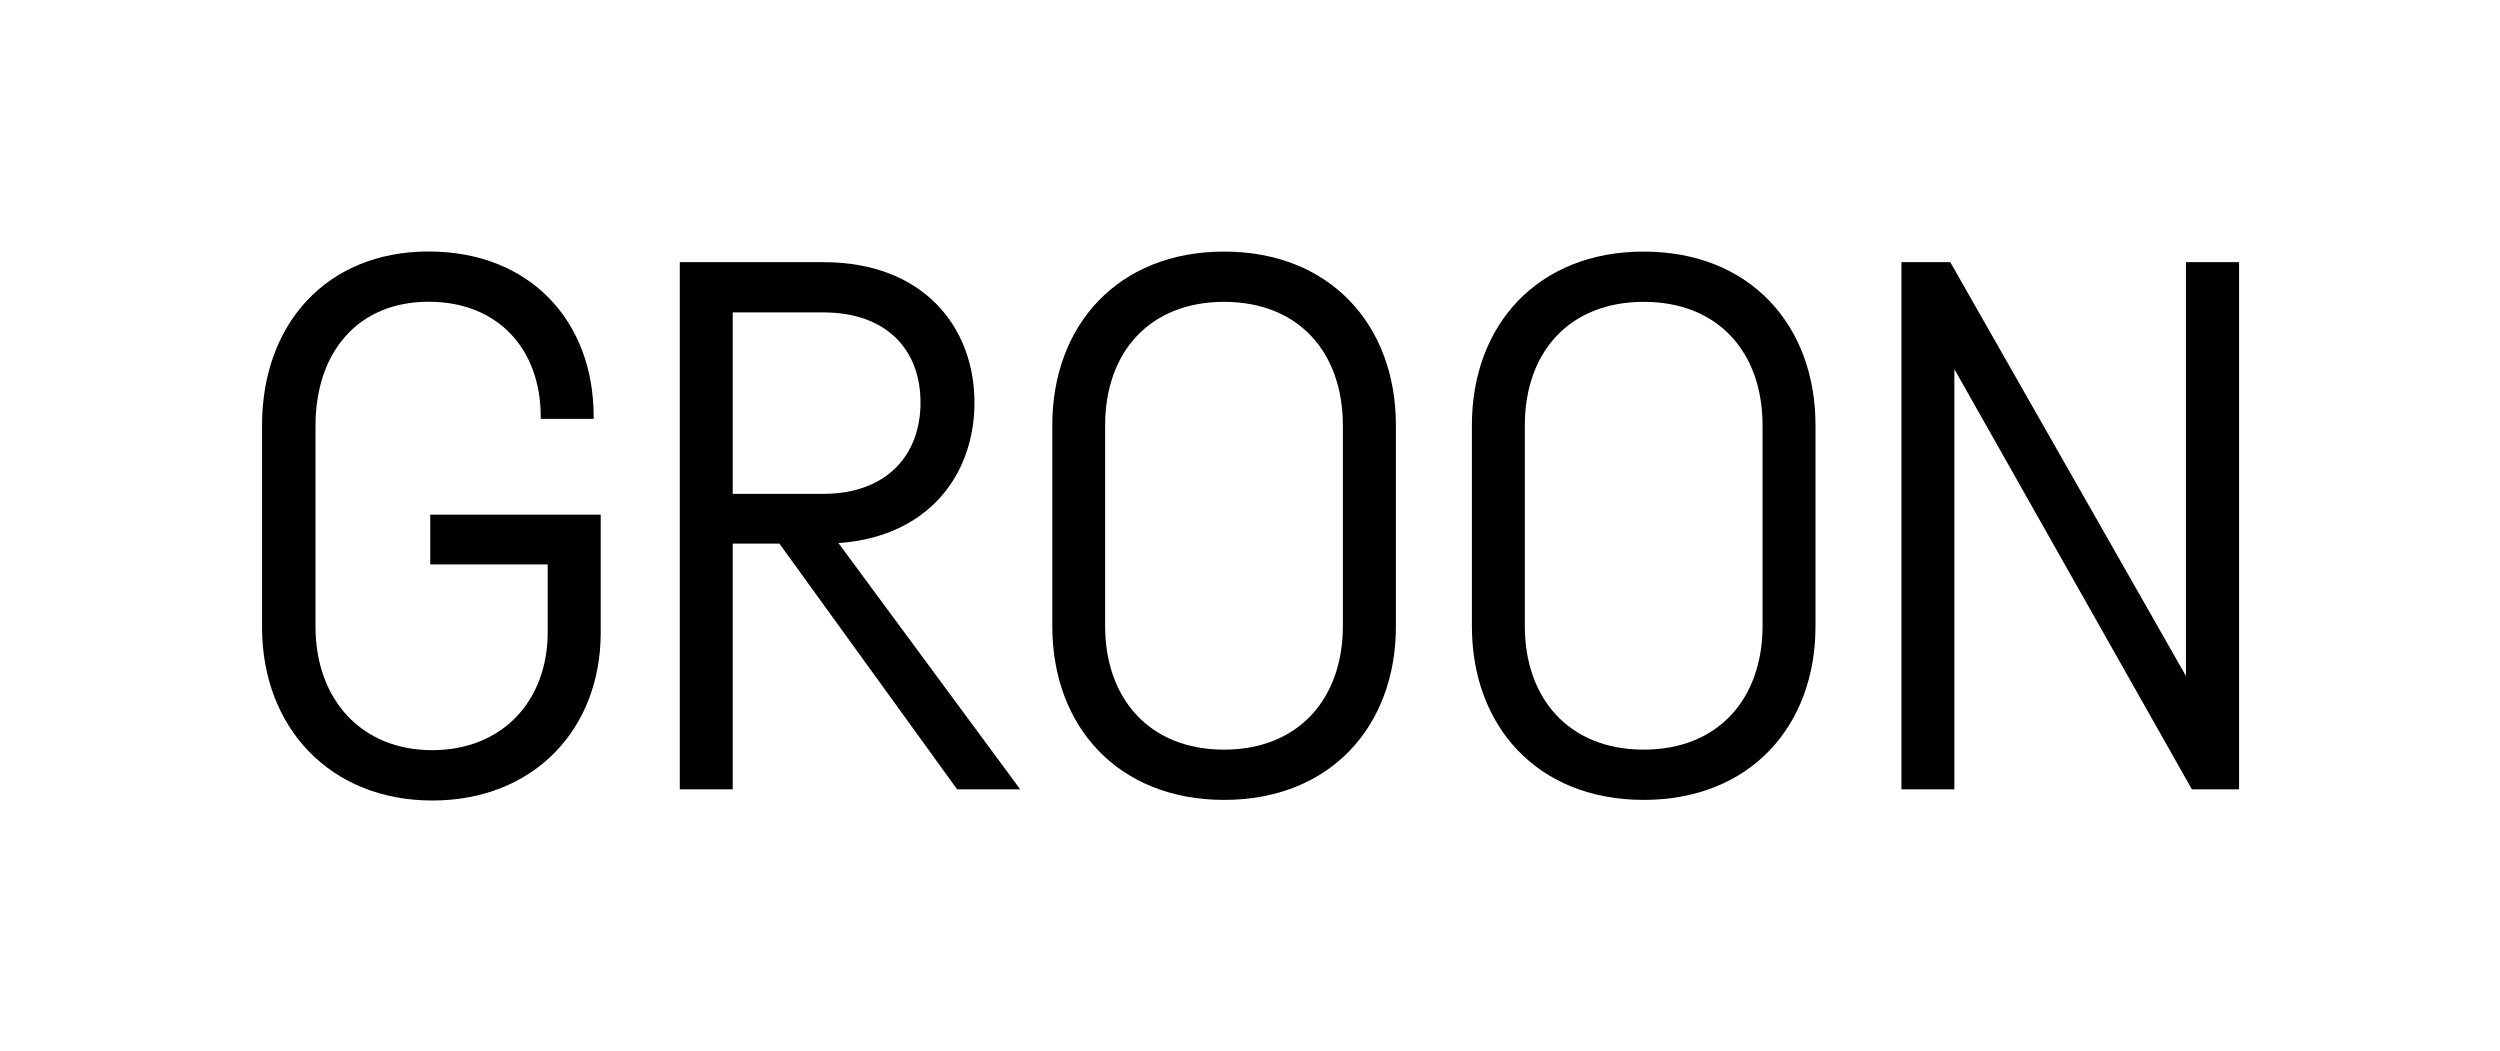 <?xml version="1.0" encoding="iso-8859-1"?>
<!-- Generator: Adobe Illustrator 27.8.0, SVG Export Plug-In . SVG Version: 6.00 Build 0)  -->
<svg version="1.0" id="Ebene_1" xmlns="http://www.w3.org/2000/svg" xmlns:xlink="http://www.w3.org/1999/xlink" x="0px" y="0px"
	 viewBox="0 0 243.75 102.51" enable-background="new 0 0 243.75 102.51" xml:space="preserve">
<g>
	<path fill="#000000" d="M58.57,50.18v11.52c-0.01,9.39-6.51,16.35-16.43,16.35c-9.98,0-16.59-7.17-16.59-16.87V41.45
		c0-9.81,6.26-16.93,16.24-16.93c9.9,0,16.09,6.81,16.09,16.06v0.26h-5.16v-0.22c0-6.51-4.1-11.2-10.93-11.2
		c-6.87,0-11.03,4.89-11.03,12.12v19.54c0,7.14,4.5,12.06,11.37,12.06c6.87,0,11.27-4.82,11.27-11.51v-6.6H41.95v-4.85H58.57z"/>
	<path fill="#000000" d="M75.99,53h-4.55v23.96h-5.16v-51.4h5.16h8.84c9.77,0,14.73,6.35,14.73,13.69c0,7.01-4.47,13.09-13.26,13.7
		l17.72,24.01h-6.15L75.99,53z M71.44,48.15h8.84c6.03,0,9.47-3.65,9.47-8.9c0-5.21-3.37-8.79-9.47-8.79h-8.84V48.15z"/>
	<path fill="#000000" d="M136.1,41.45v19.62c0,9.75-6.41,16.92-16.75,16.92c-10.34,0-16.75-7.17-16.75-16.92V41.45
		c0-9.75,6.41-16.92,16.75-16.92C129.69,24.53,136.1,31.7,136.1,41.45z M107.75,41.49v19.54c0,7.09,4.32,12.06,11.59,12.06
		c7.27,0,11.59-4.97,11.59-12.06V41.49c0-7.14-4.32-12.06-11.59-12.06C112.07,29.44,107.75,34.35,107.75,41.49z"/>
	<path fill="#000000" d="M177.01,41.45v19.62c0,9.75-6.41,16.92-16.75,16.92c-10.34,0-16.75-7.17-16.75-16.92V41.45
		c0-9.75,6.41-16.92,16.75-16.92C170.61,24.53,177.01,31.7,177.01,41.45z M148.67,41.49v19.54c0,7.09,4.32,12.06,11.59,12.06
		c7.27,0,11.59-4.97,11.59-12.06V41.49c0-7.14-4.32-12.06-11.59-12.06C152.99,29.44,148.67,34.35,148.67,41.49z"/>
	<path fill="#000000" d="M218.31,25.56v51.4h-4.6l-23.16-40.97v40.97h-5.16v-51.4h4.76l22.98,40.35V25.56H218.31z"/>
</g>
</svg>
